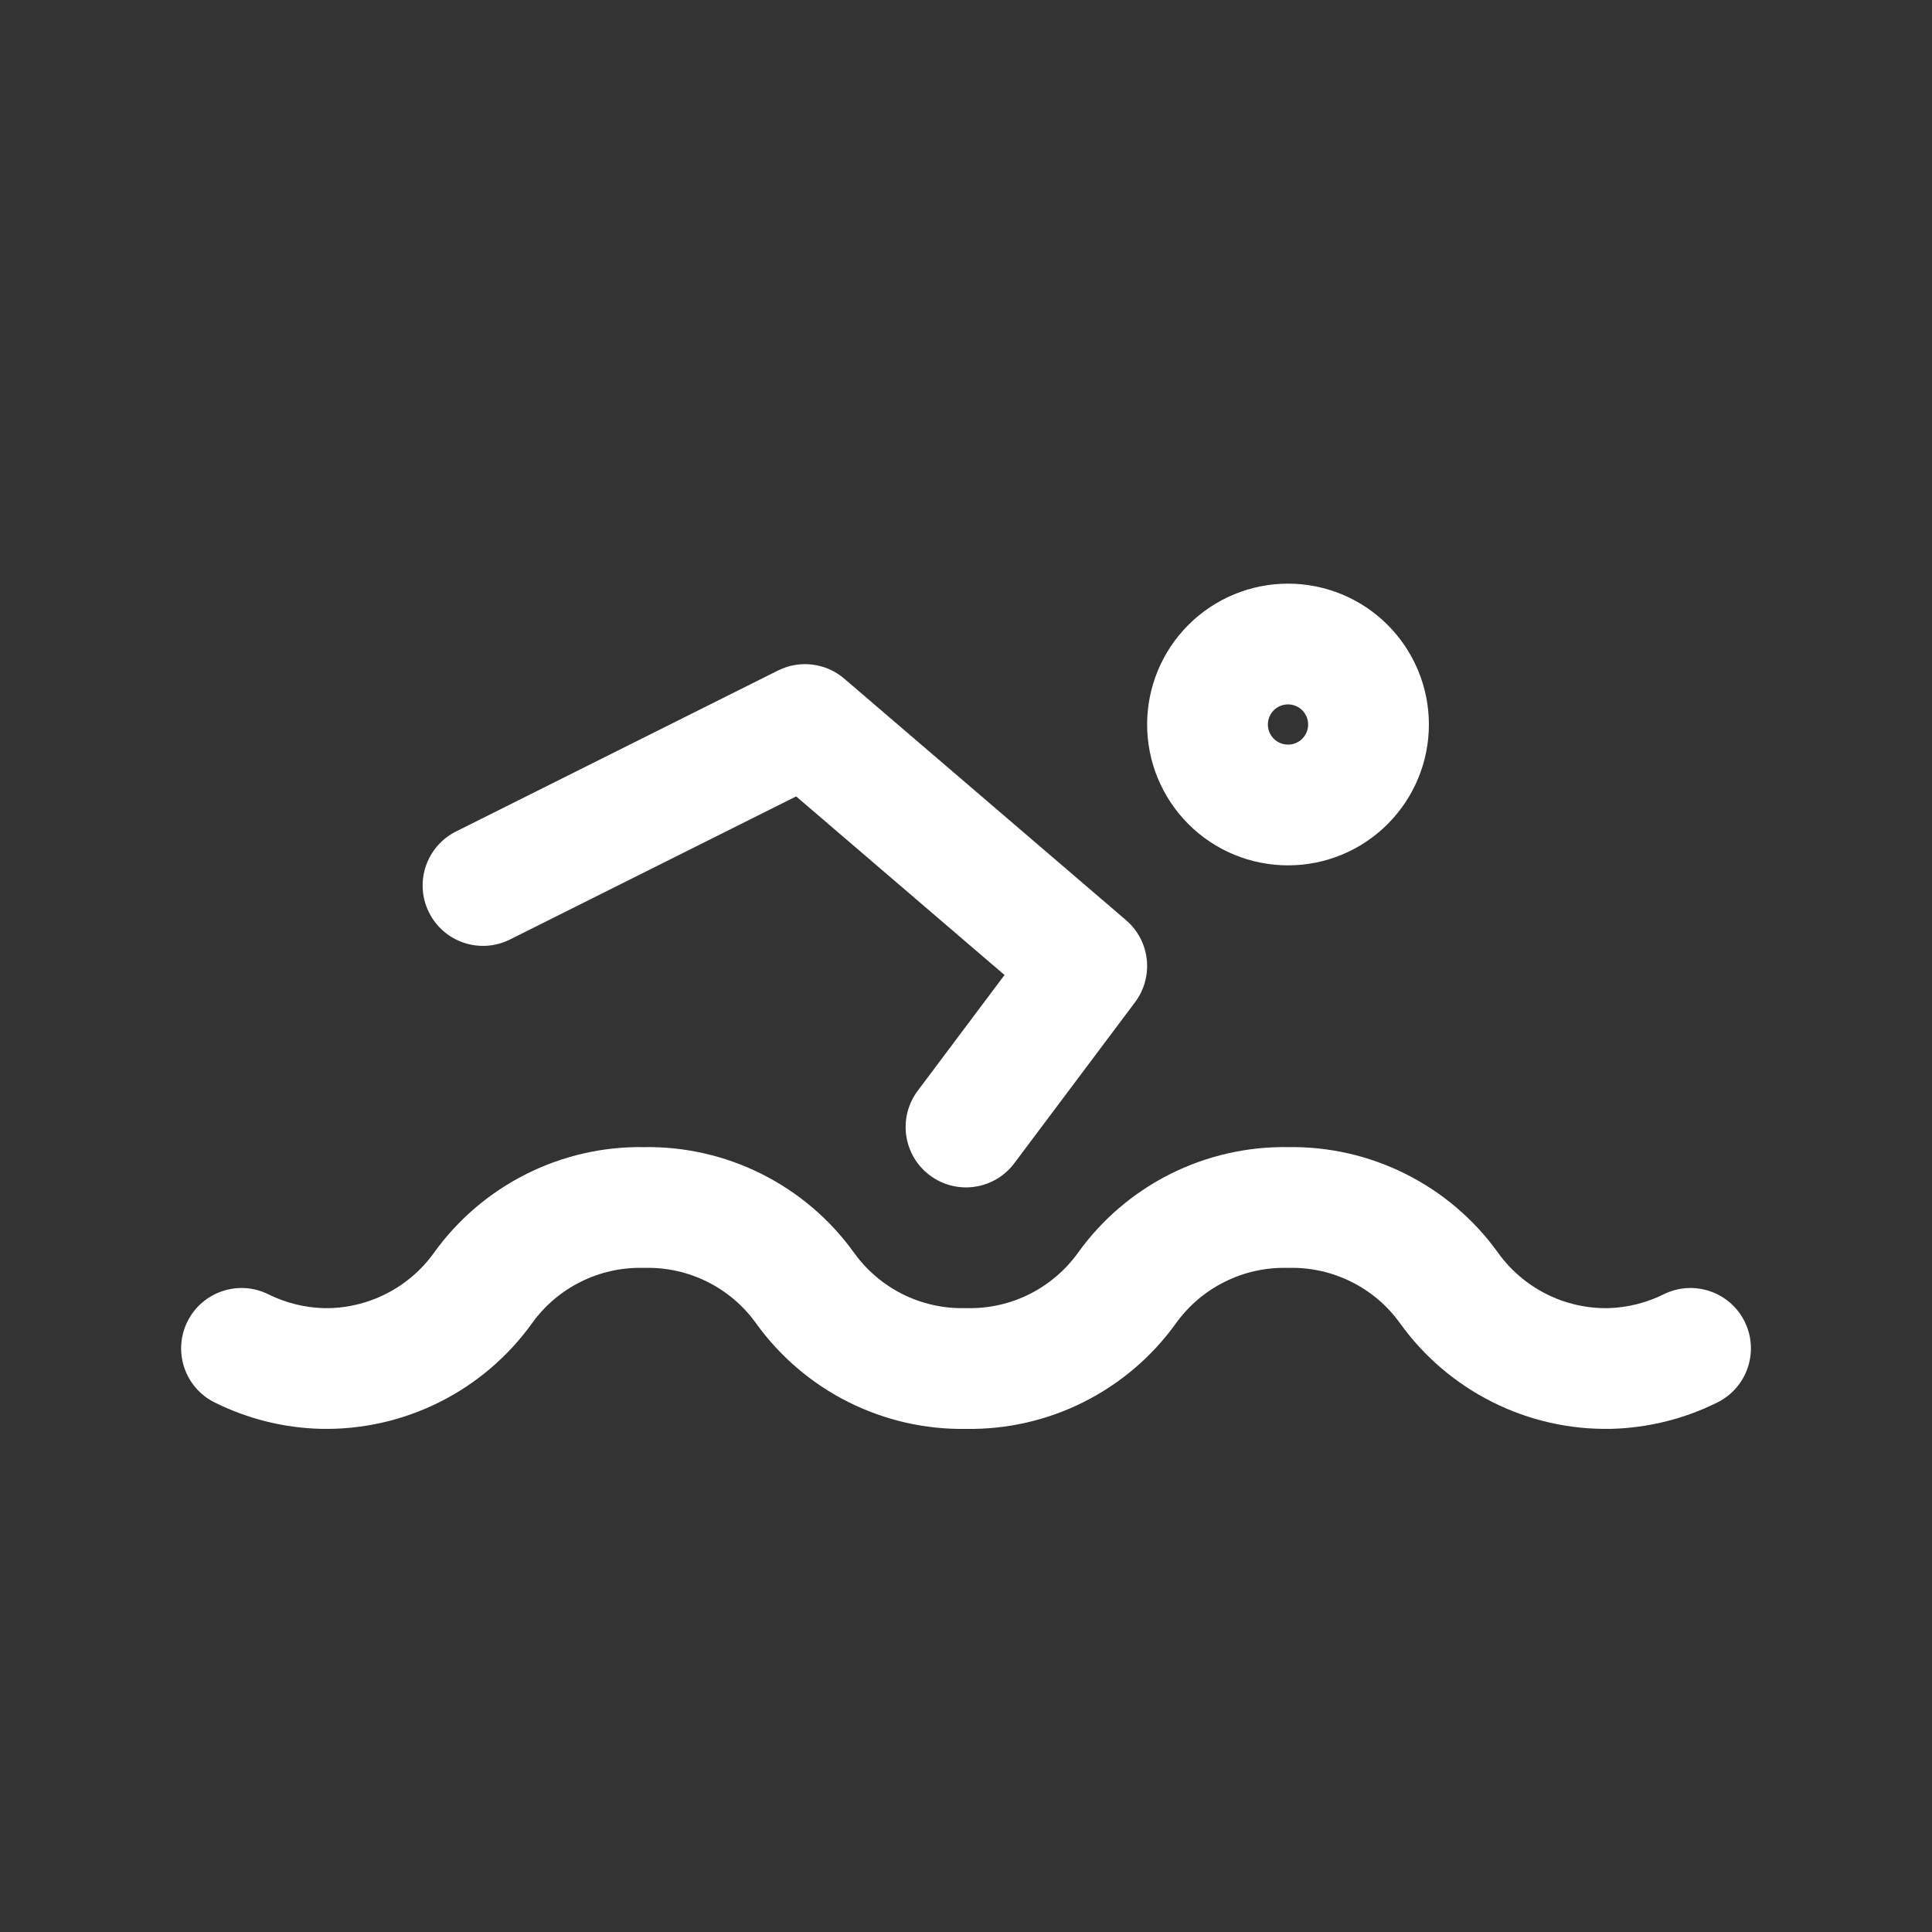 <?xml version="1.0" encoding="UTF-8"?>
<svg xmlns="http://www.w3.org/2000/svg" width="32" height="32" viewBox="0 0 32 32" fill="none">
  <rect x="0" y="0" width="32" height="32" fill="#333333" stroke="none"/>
  <path fill-rule="evenodd" clip-rule="evenodd" d="M19.684 10.35C20.121 9.912 20.715 9.667 21.334 9.667C21.952 9.667 22.546 9.912 22.983 10.35C23.421 10.788 23.667 11.381 23.667 12C23.667 12.619 23.421 13.212 22.983 13.65C22.546 14.088 21.952 14.333 21.334 14.333C20.715 14.333 20.121 14.088 19.684 13.65C19.246 13.212 19 12.619 19 12C19 11.381 19.246 10.788 19.684 10.35ZM21.334 11.667C21.245 11.667 21.16 11.702 21.098 11.764C21.035 11.827 21 11.912 21 12C21 12.088 21.035 12.173 21.098 12.236C21.16 12.298 21.245 12.333 21.334 12.333C21.422 12.333 21.507 12.298 21.569 12.236C21.632 12.173 21.667 12.088 21.667 12C21.667 11.912 21.632 11.827 21.569 11.764C21.507 11.702 21.422 11.667 21.334 11.667ZM12.886 11.106C13.246 10.926 13.679 10.979 13.984 11.241L18.651 15.241C19.051 15.584 19.116 16.178 18.8 16.6L16.8 19.267C16.469 19.709 15.842 19.798 15.4 19.467C14.958 19.135 14.869 18.509 15.2 18.067L16.638 16.149L13.187 13.191L8.447 15.561C7.953 15.808 7.353 15.608 7.106 15.114C6.859 14.62 7.059 14.019 7.553 13.772L12.886 11.106ZM10.646 21C10.289 20.992 9.935 21.072 9.616 21.232C9.297 21.391 9.021 21.626 8.813 21.916C8.415 22.47 7.889 22.919 7.279 23.224C6.669 23.529 5.994 23.681 5.313 23.666L5.305 23.666L5.305 23.666C4.697 23.649 4.1 23.5 3.555 23.229C3.06 22.983 2.859 22.383 3.105 21.888C3.351 21.394 3.951 21.192 4.445 21.438C4.73 21.579 5.041 21.657 5.358 21.667C5.714 21.674 6.066 21.594 6.384 21.435C6.704 21.275 6.98 21.04 7.188 20.75C7.585 20.196 8.112 19.748 8.722 19.443C9.325 19.141 9.992 18.989 10.667 19C11.341 18.989 12.009 19.141 12.612 19.443C13.222 19.748 13.748 20.196 14.146 20.75C14.354 21.04 14.63 21.275 14.949 21.435C15.269 21.595 15.622 21.674 15.979 21.667C15.993 21.667 16.007 21.667 16.021 21.667C16.378 21.674 16.732 21.595 17.051 21.435C17.37 21.275 17.646 21.04 17.855 20.75C18.252 20.196 18.778 19.748 19.388 19.443C19.992 19.141 20.659 18.989 21.334 19C22.008 18.989 22.675 19.141 23.279 19.443C23.889 19.748 24.415 20.196 24.813 20.75C25.021 21.04 25.297 21.275 25.616 21.435C25.934 21.594 26.286 21.674 26.642 21.667C26.959 21.657 27.271 21.579 27.555 21.438C28.049 21.192 28.65 21.394 28.896 21.888C29.142 22.383 28.94 22.983 28.445 23.229C27.901 23.5 27.304 23.649 26.695 23.666L26.688 23.666C26.006 23.681 25.331 23.529 24.722 23.224C24.112 22.919 23.585 22.47 23.188 21.916C22.98 21.626 22.704 21.391 22.384 21.232C22.065 21.072 21.712 20.992 21.355 21C21.34 21 21.327 21 21.313 21C20.956 20.992 20.602 21.072 20.283 21.232C19.963 21.391 19.688 21.626 19.479 21.916C19.082 22.47 18.555 22.919 17.945 23.224C17.342 23.526 16.675 23.678 16 23.667C15.326 23.678 14.659 23.526 14.055 23.224C13.445 22.919 12.919 22.47 12.521 21.916C12.313 21.626 12.037 21.391 11.718 21.232C11.398 21.072 11.045 20.992 10.688 21C10.674 21 10.66 21 10.646 21Z" fill="white"></path>
</svg>
